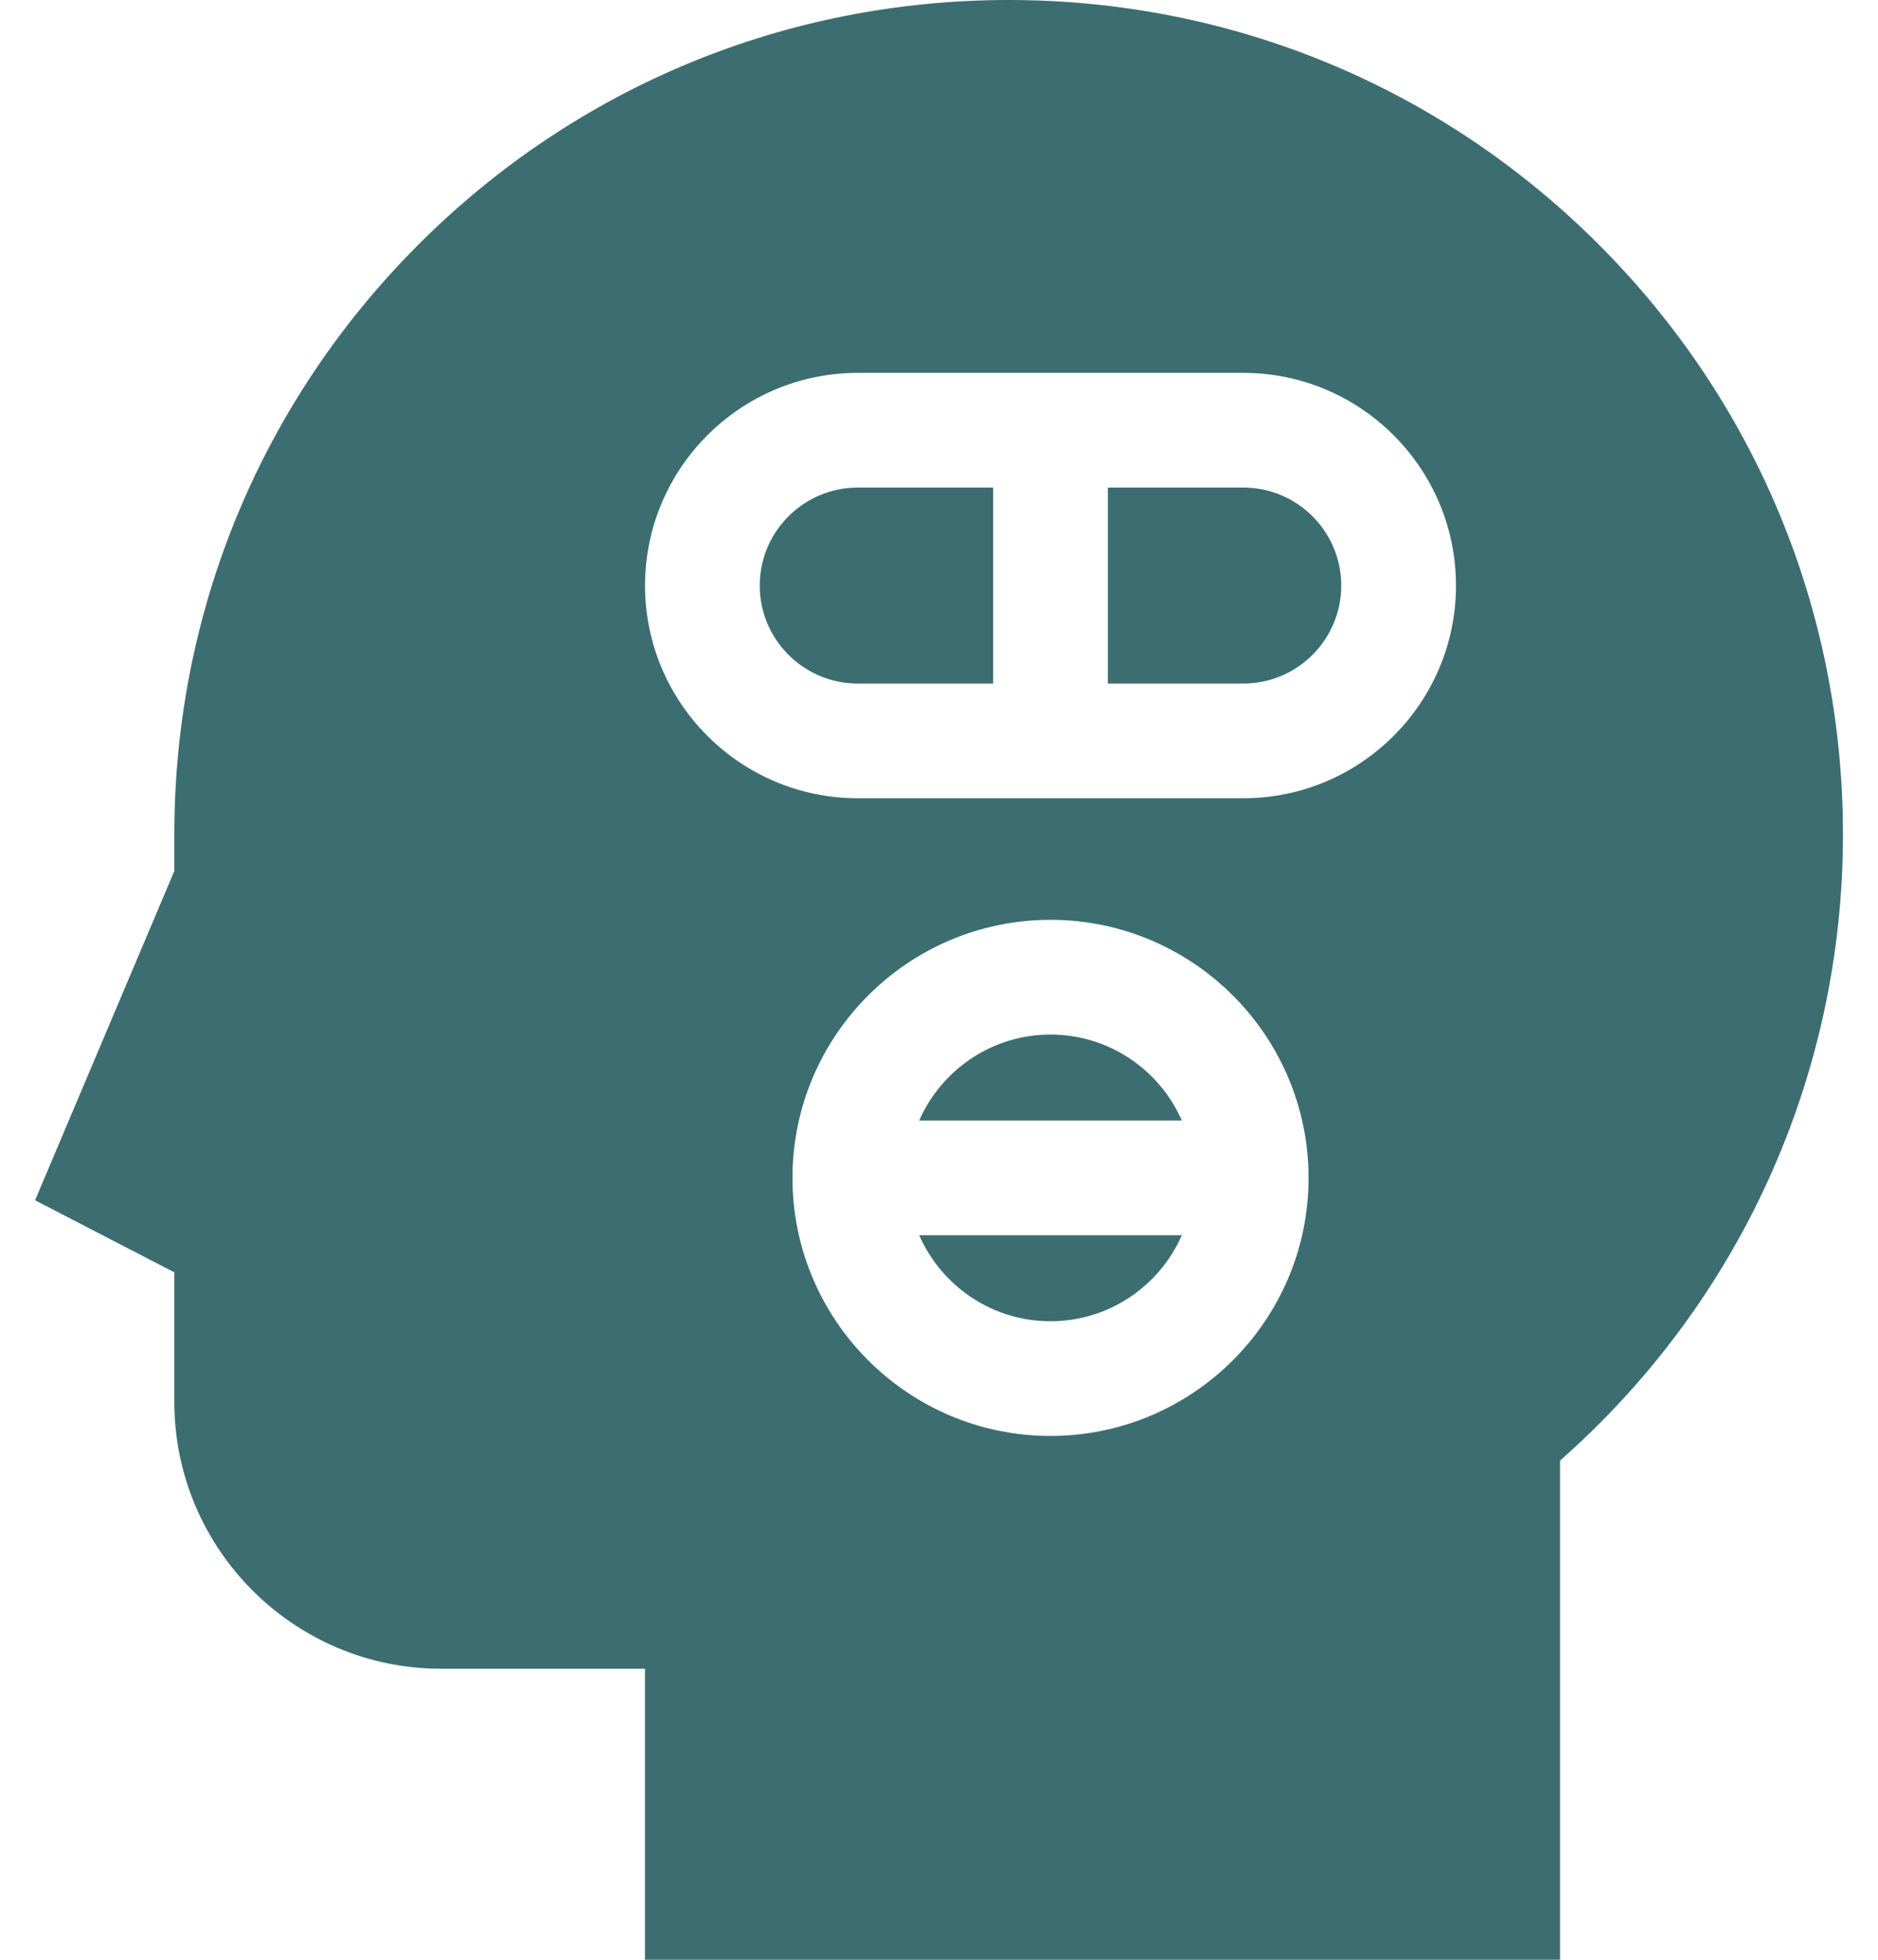 <svg width="46" height="48" viewBox="0 0 46 48" fill="none" xmlns="http://www.w3.org/2000/svg">
<path d="M25.731 32.361C27.168 32.361 28.405 31.493 28.948 30.254H22.515C23.058 31.493 24.295 32.361 25.731 32.361Z" fill="#3C6E71"/>
<path d="M25.731 25.339C24.295 25.339 23.058 26.206 22.515 27.445H28.948C28.405 26.206 27.168 25.339 25.731 25.339Z" fill="#3C6E71"/>
<path d="M30.454 11.942H27.136V16.742H30.454C31.777 16.742 32.853 15.665 32.853 14.342C32.853 13.019 31.777 11.942 30.454 11.942Z" fill="#3C6E71"/>
<path d="M18.609 14.342C18.609 15.665 19.686 16.742 21.009 16.742H24.327V11.942H21.009C19.686 11.943 18.609 13.019 18.609 14.342Z" fill="#3C6E71"/>
<path d="M39.156 5.985C35.296 2.126 30.164 0 24.706 0C19.247 0 14.115 2.126 10.255 5.985C6.395 9.845 4.27 14.977 4.27 20.436V21.333L0.859 29.398L4.27 31.163V34.337C4.27 37.94 7.201 40.872 10.804 40.872H15.798V48H38.212V35.773C42.625 31.887 45.142 26.335 45.142 20.436C45.141 14.977 43.016 9.845 39.156 5.985ZM25.731 35.17C22.246 35.17 19.411 32.335 19.411 28.85C19.411 25.365 22.246 22.529 25.731 22.529C29.216 22.529 32.052 25.365 32.052 28.85C32.052 32.335 29.216 35.17 25.731 35.17ZM30.454 19.551H21.009C18.136 19.551 15.8 17.214 15.8 14.342C15.8 11.47 18.136 9.133 21.009 9.133H30.454C33.327 9.133 35.663 11.47 35.663 14.342C35.663 17.214 33.327 19.551 30.454 19.551Z" fill="#3C6E71"/>
</svg>
